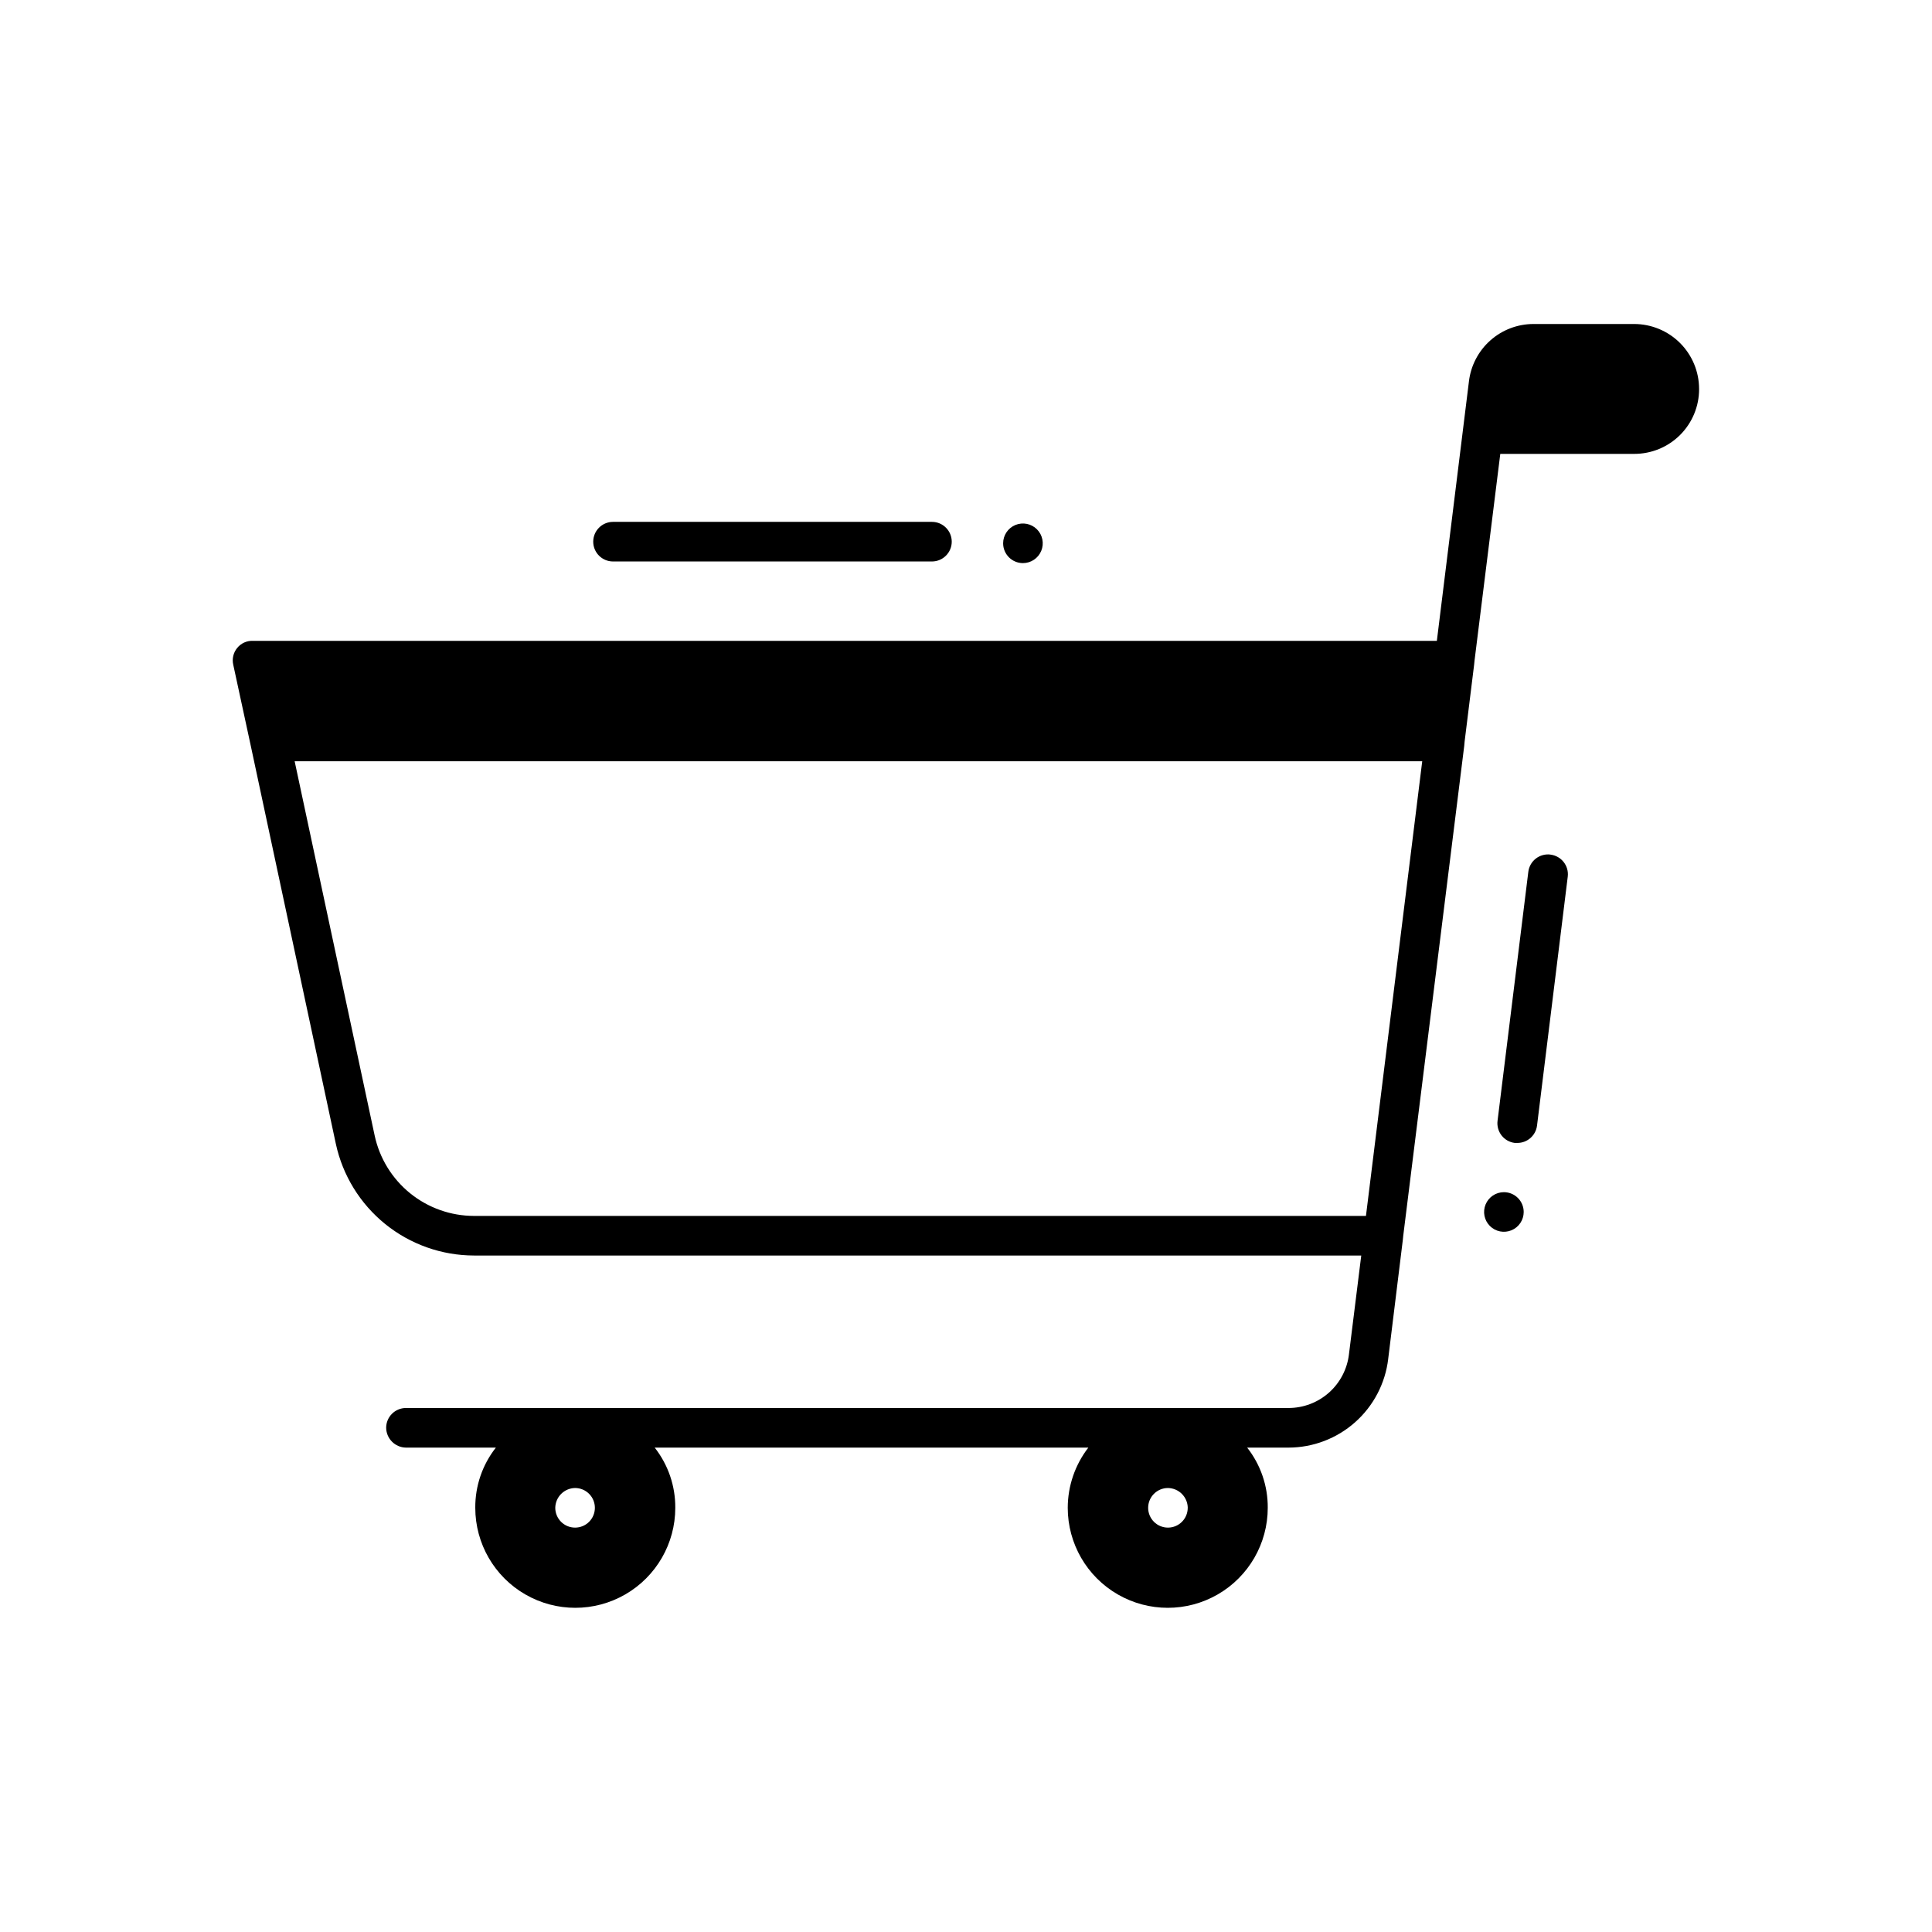 <?xml version="1.0" encoding="UTF-8"?>
<!-- Uploaded to: ICON Repo, www.iconrepo.com, Generator: ICON Repo Mixer Tools -->
<svg fill="#000000" width="800px" height="800px" version="1.1" viewBox="144 144 512 512" xmlns="http://www.w3.org/2000/svg">
 <path d="m409.84 287.98c0-2.121 1.277-4.035 3.238-4.848 1.961-0.812 4.219-0.363 5.719 1.137 1.504 1.5 1.953 3.758 1.141 5.719-0.812 1.961-2.727 3.242-4.848 3.242-2.898 0-5.25-2.352-5.25-5.25zm-103.38 4.816h84.516-0.004c2.898 0 5.25-2.348 5.25-5.246 0-2.898-2.352-5.25-5.25-5.25h-84.512c-2.898 0-5.25 2.352-5.25 5.25 0 2.898 2.352 5.246 5.25 5.246zm248.42 77.672h-0.004c-1.379-0.172-2.773 0.215-3.875 1.07-1.098 0.855-1.809 2.113-1.98 3.496l-8.156 66c-0.172 1.383 0.215 2.773 1.07 3.875 0.855 1.098 2.113 1.809 3.496 1.98 0.219 0.016 0.434 0.016 0.652 0 2.664 0.02 4.922-1.961 5.246-4.609l8.145-66v0.004c0.328-2.871-1.727-5.465-4.598-5.805zm39.398-123.4c0.016 4.57-1.793 8.957-5.023 12.188-3.234 3.231-7.617 5.039-12.188 5.027h-35.477l-6.824 54.789-0.105 1.051-2.519 20.363-0.105 1.156-16.164 129.84-0.105 1.051-3.883 31.594 0.004-0.004c-0.77 6.477-3.887 12.445-8.762 16.777-4.875 4.332-11.168 6.727-17.691 6.731h-10.926c3.574 4.547 5.5 10.172 5.457 15.957 0 9.465-5.051 18.215-13.25 22.949-8.199 4.734-18.301 4.734-26.504 0-8.199-4.734-13.25-13.484-13.25-22.949 0.008-5.777 1.93-11.387 5.457-15.957h-114.92c3.574 4.547 5.496 10.172 5.457 15.957 0 9.465-5.051 18.215-13.25 22.949-8.203 4.734-18.305 4.734-26.504 0-8.199-4.734-13.25-13.484-13.25-22.949-0.043-5.785 1.883-11.41 5.457-15.957h-23.828c-2.879-0.043-5.203-2.367-5.246-5.246 0-2.898 2.348-5.25 5.246-5.25h233.85c3.965 0.008 7.793-1.441 10.754-4.074 2.961-2.633 4.852-6.262 5.305-10.199l3.254-26.137h-235.11c-8.566-0.008-16.875-2.949-23.539-8.332-6.664-5.387-11.285-12.891-13.094-21.266l-22.566-105.59-4.629-21.41c-0.348-1.555 0.039-3.18 1.051-4.41 0.996-1.234 2.508-1.934 4.094-1.891h313.83l8.5-68.75v0.004c0.496-4.191 2.512-8.055 5.664-10.859 3.152-2.805 7.227-4.356 11.445-4.359h26.66c4.566 0 8.945 1.812 12.176 5.039 3.231 3.227 5.047 7.606 5.047 12.172zm-292.63 296.52c0-1.395-0.551-2.727-1.535-3.711s-2.32-1.539-3.711-1.539c-2.879 0.047-5.203 2.367-5.25 5.25 0 1.391 0.555 2.727 1.539 3.711s2.316 1.535 3.711 1.535c1.391 0 2.727-0.551 3.711-1.535s1.535-2.32 1.535-3.711zm157.12 0c-0.043-2.883-2.367-5.203-5.246-5.25-2.898 0-5.25 2.352-5.25 5.25 0 1.391 0.555 2.727 1.539 3.711s2.32 1.535 3.711 1.535c2.894-0.004 5.238-2.352 5.238-5.246zm62.137-197.85h-298.82l21.203 99.188c1.293 6.027 4.613 11.43 9.406 15.309 4.793 3.875 10.773 5.992 16.938 5.996h236.36zm21.645 114.2c-2.121 0-4.035 1.281-4.848 3.242s-0.363 4.219 1.137 5.719 3.758 1.949 5.719 1.137c1.961-0.812 3.238-2.727 3.238-4.848 0-1.395-0.551-2.727-1.535-3.711s-2.32-1.539-3.711-1.539z"/>
</svg>